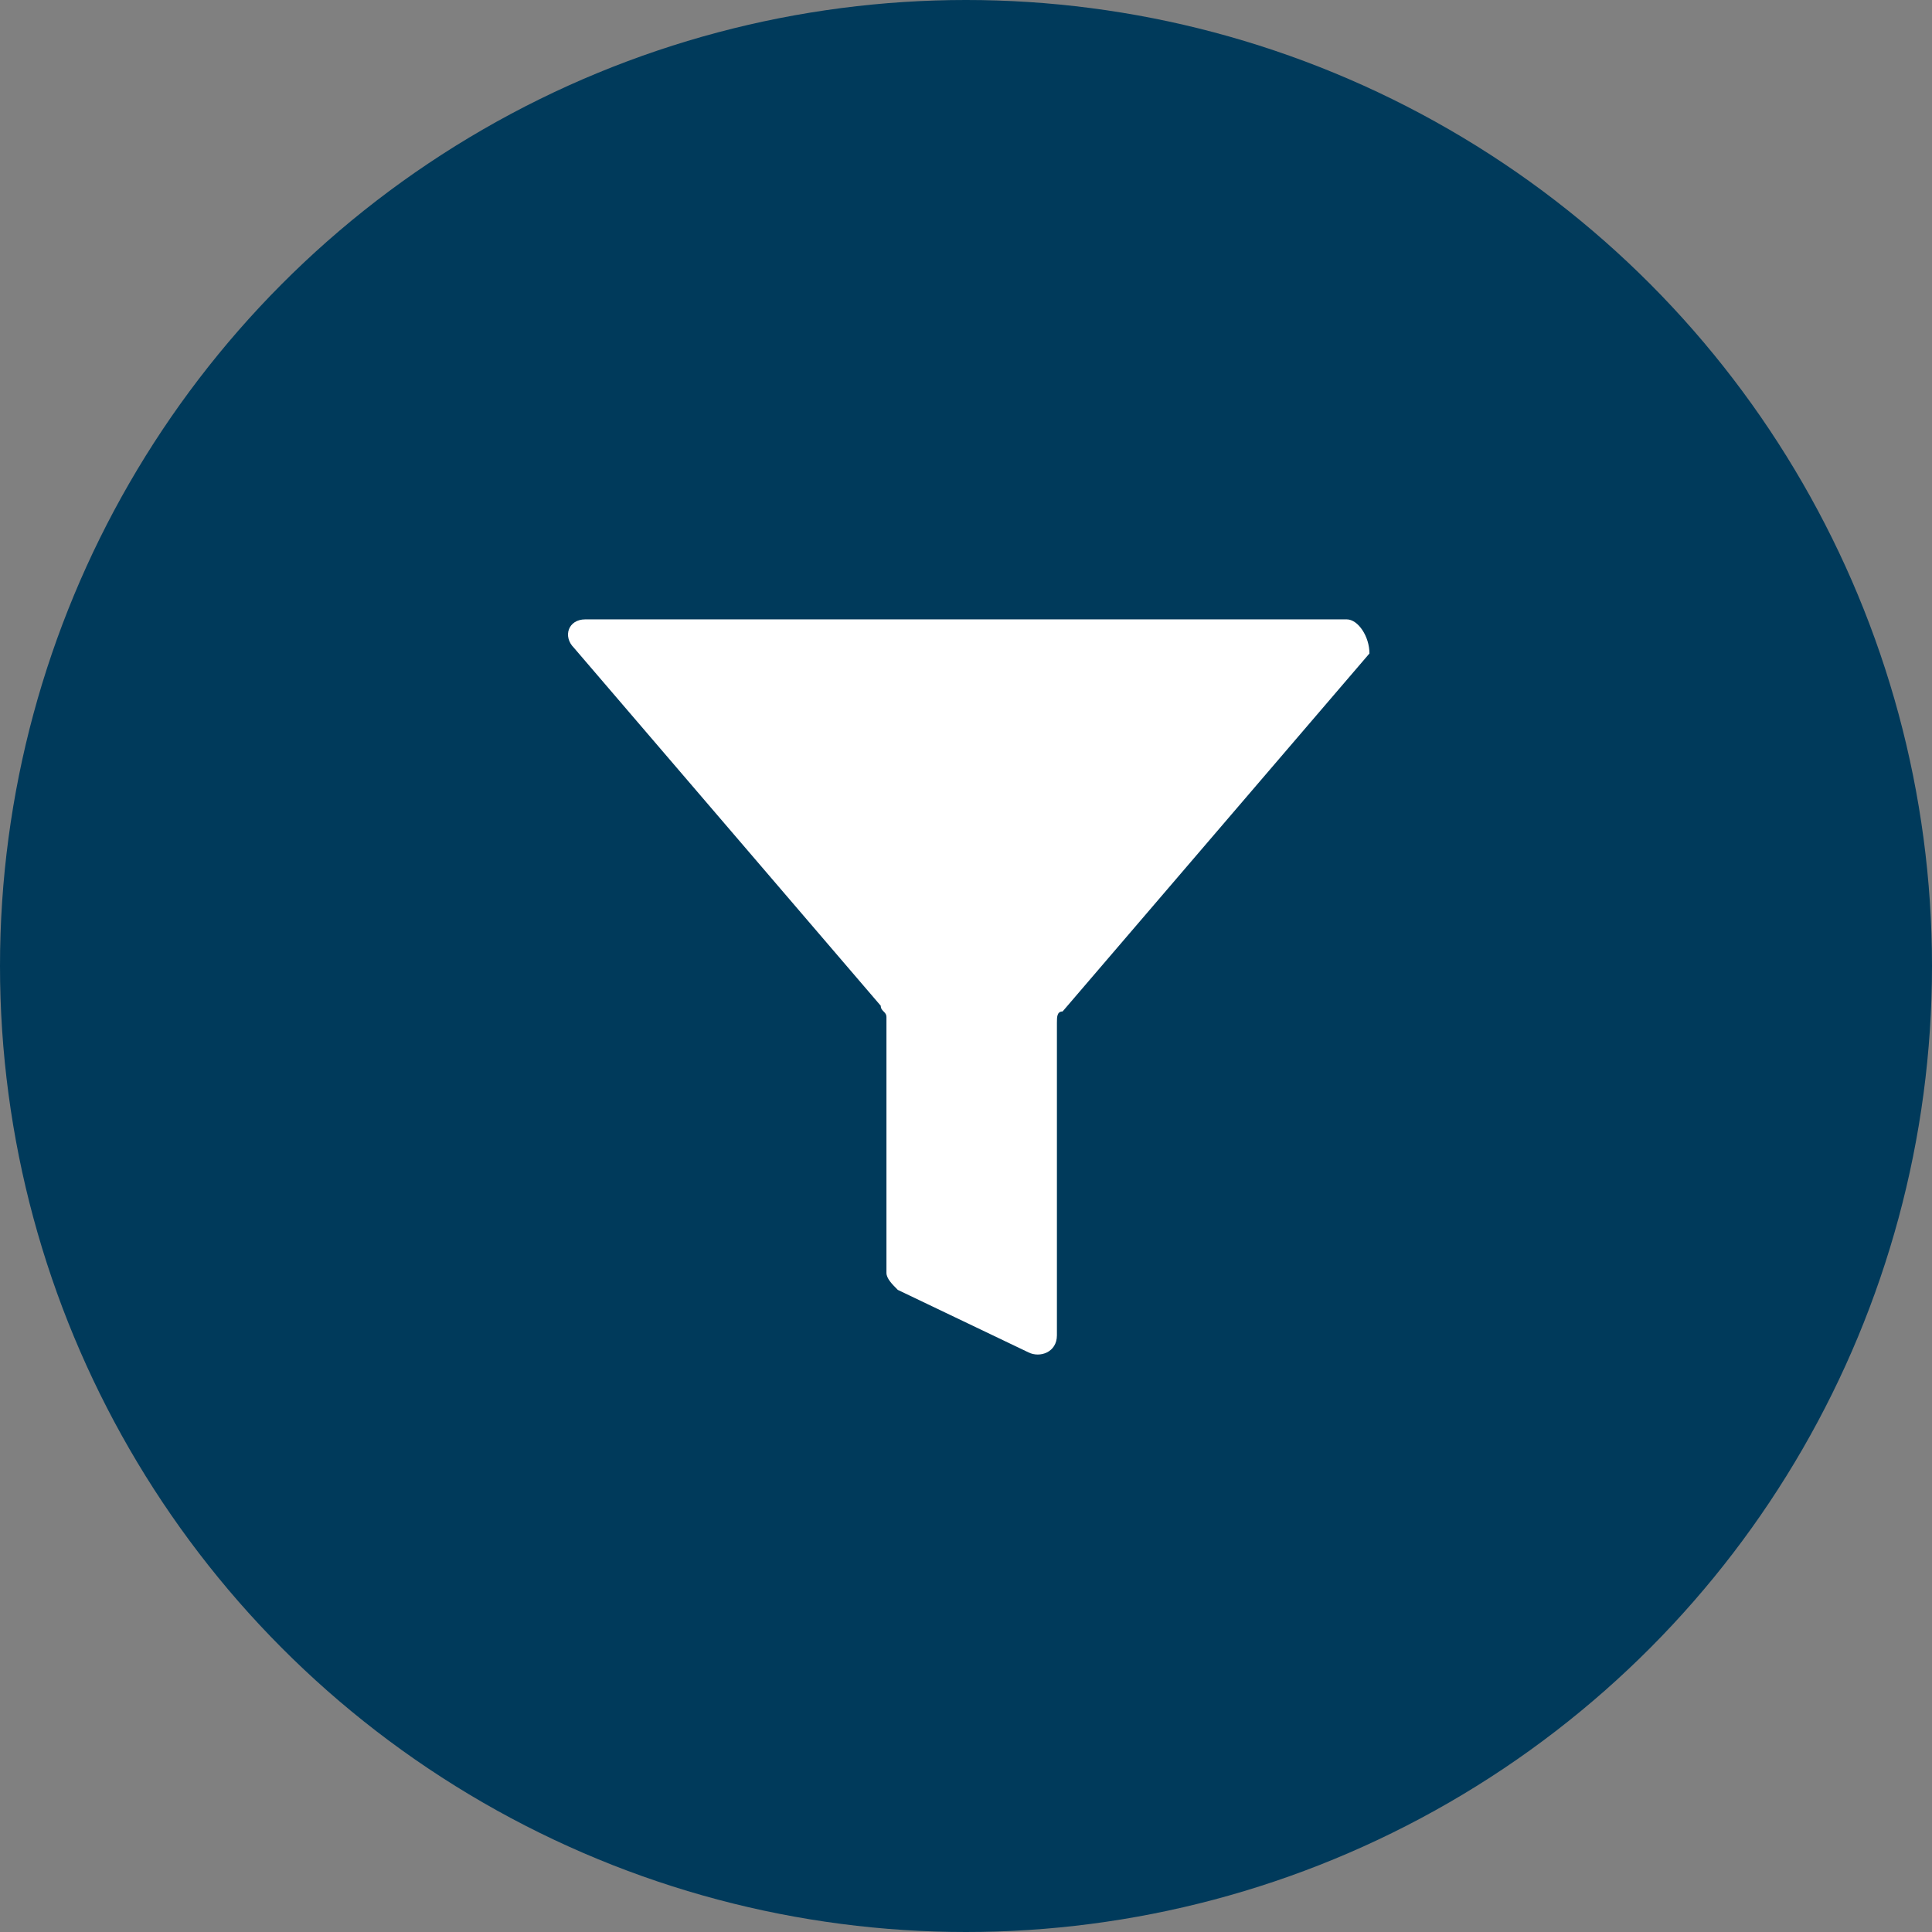 <?xml version="1.0" encoding="utf-8"?>
<!-- Generator: Adobe Illustrator 27.4.1, SVG Export Plug-In . SVG Version: 6.00 Build 0)  -->
<svg version="1.1" id="Capa_1" xmlns="http://www.w3.org/2000/svg" xmlns:xlink="http://www.w3.org/1999/xlink" x="0px" y="0px"
	 viewBox="0 0 34 34" style="enable-background:new 0 0 34 34;" xml:space="preserve">
<rect x="0" y="0" width="34" height="34" fill="#808080" stroke="none"/>
<style type="text/css">
	.st0{fill:#003A5B;}
	.st1{fill:#FFFFFF;}
</style>
<circle class="st0" cx="17" cy="17" r="17"/>
<path class="st1" d="M23.7,10.9H10.3c-0.3,0-0.4,0.3-0.2,0.5l5.4,6.3c0,0.1,0.1,0.1,0.1,0.2v4.5c0,0.1,0.1,0.2,0.2,0.3l2.3,1.1
	c0.2,0.1,0.5,0,0.5-0.3V18c0-0.1,0-0.2,0.1-0.2l5.4-6.3C24.1,11.2,23.9,10.9,23.7,10.9z"/>
</svg>
